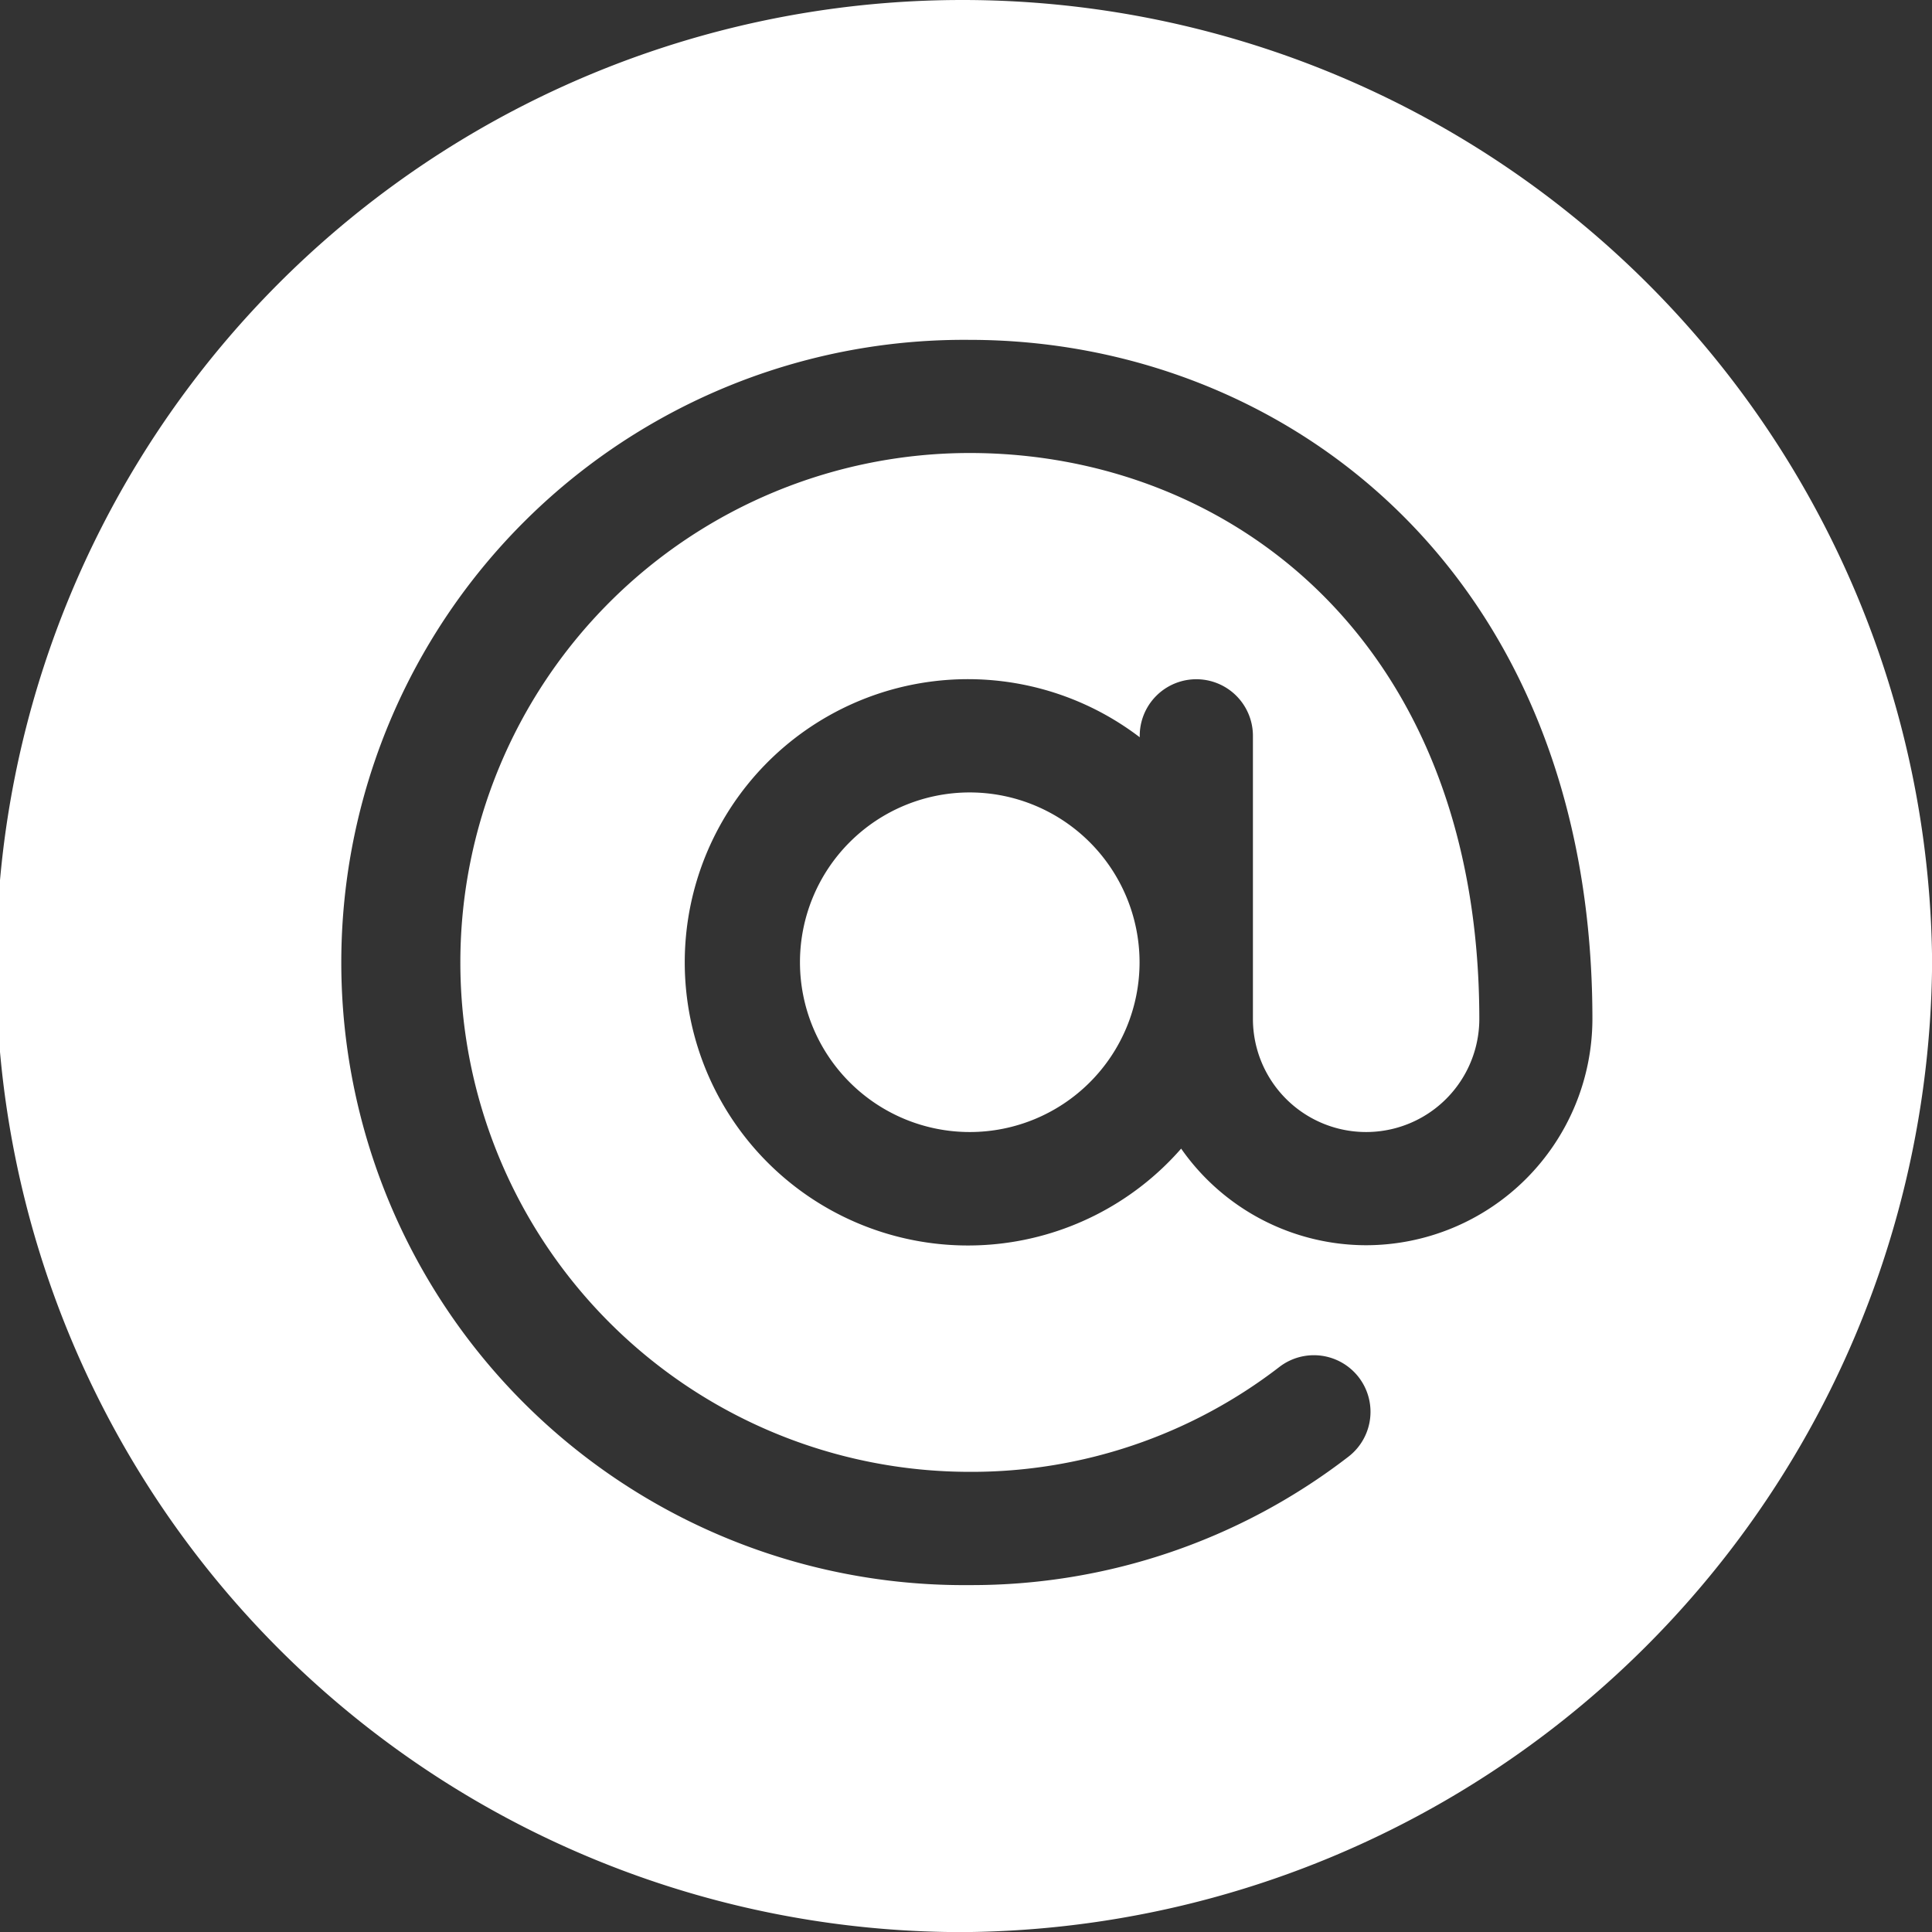 <svg id="arroba" xmlns="http://www.w3.org/2000/svg" width="35.398" height="35.398" viewBox="0 0 35.398 35.398">
  <rect x="0" y="0" width="35.398" height="35.398" fill="#333333" stroke="none"/>
  <g id="Сгруппировать_53" data-name="Сгруппировать 53" transform="translate(14.657 14.519)">
    <g id="Сгруппировать_52" data-name="Сгруппировать 52">
      <path id="Контур_8810" data-name="Контур 8810" d="M215.111,210a3.111,3.111,0,1,0,3.111,3.111A3.115,3.115,0,0,0,215.111,210Z" transform="translate(-212 -210)" fill="#fff"/>
    </g>
  </g>
  <g id="Сгруппировать_55" data-name="Сгруппировать 55" transform="translate(0 0)">
    <g id="Сгруппировать_54" data-name="Сгруппировать 54">
      <path id="Контур_8811" data-name="Контур 8811" d="M17.63,0a17.7,17.7,0,0,0,0,35.4A17.887,17.887,0,0,0,35.4,17.63,17.768,17.768,0,0,0,17.63,0Zm7.4,22.815a4.14,4.14,0,0,1-3.389-1.77,5.188,5.188,0,1,1-.759-7.537v-.026a1.037,1.037,0,0,1,2.074,0v5.185a2.074,2.074,0,1,0,4.148,0C27.1,11.726,22.509,8.3,17.768,8.3a9.333,9.333,0,1,0,0,18.667,9.233,9.233,0,0,0,5.673-1.922,1.037,1.037,0,0,1,1.264,1.645,11.3,11.3,0,0,1-6.937,2.352,11.408,11.408,0,1,1,0-22.815c5.731,0,11.408,4.227,11.408,12.445A4.152,4.152,0,0,1,25.027,22.815Z" transform="translate(0 0)" fill="#fff"/>
    </g>
  </g>
</svg>
